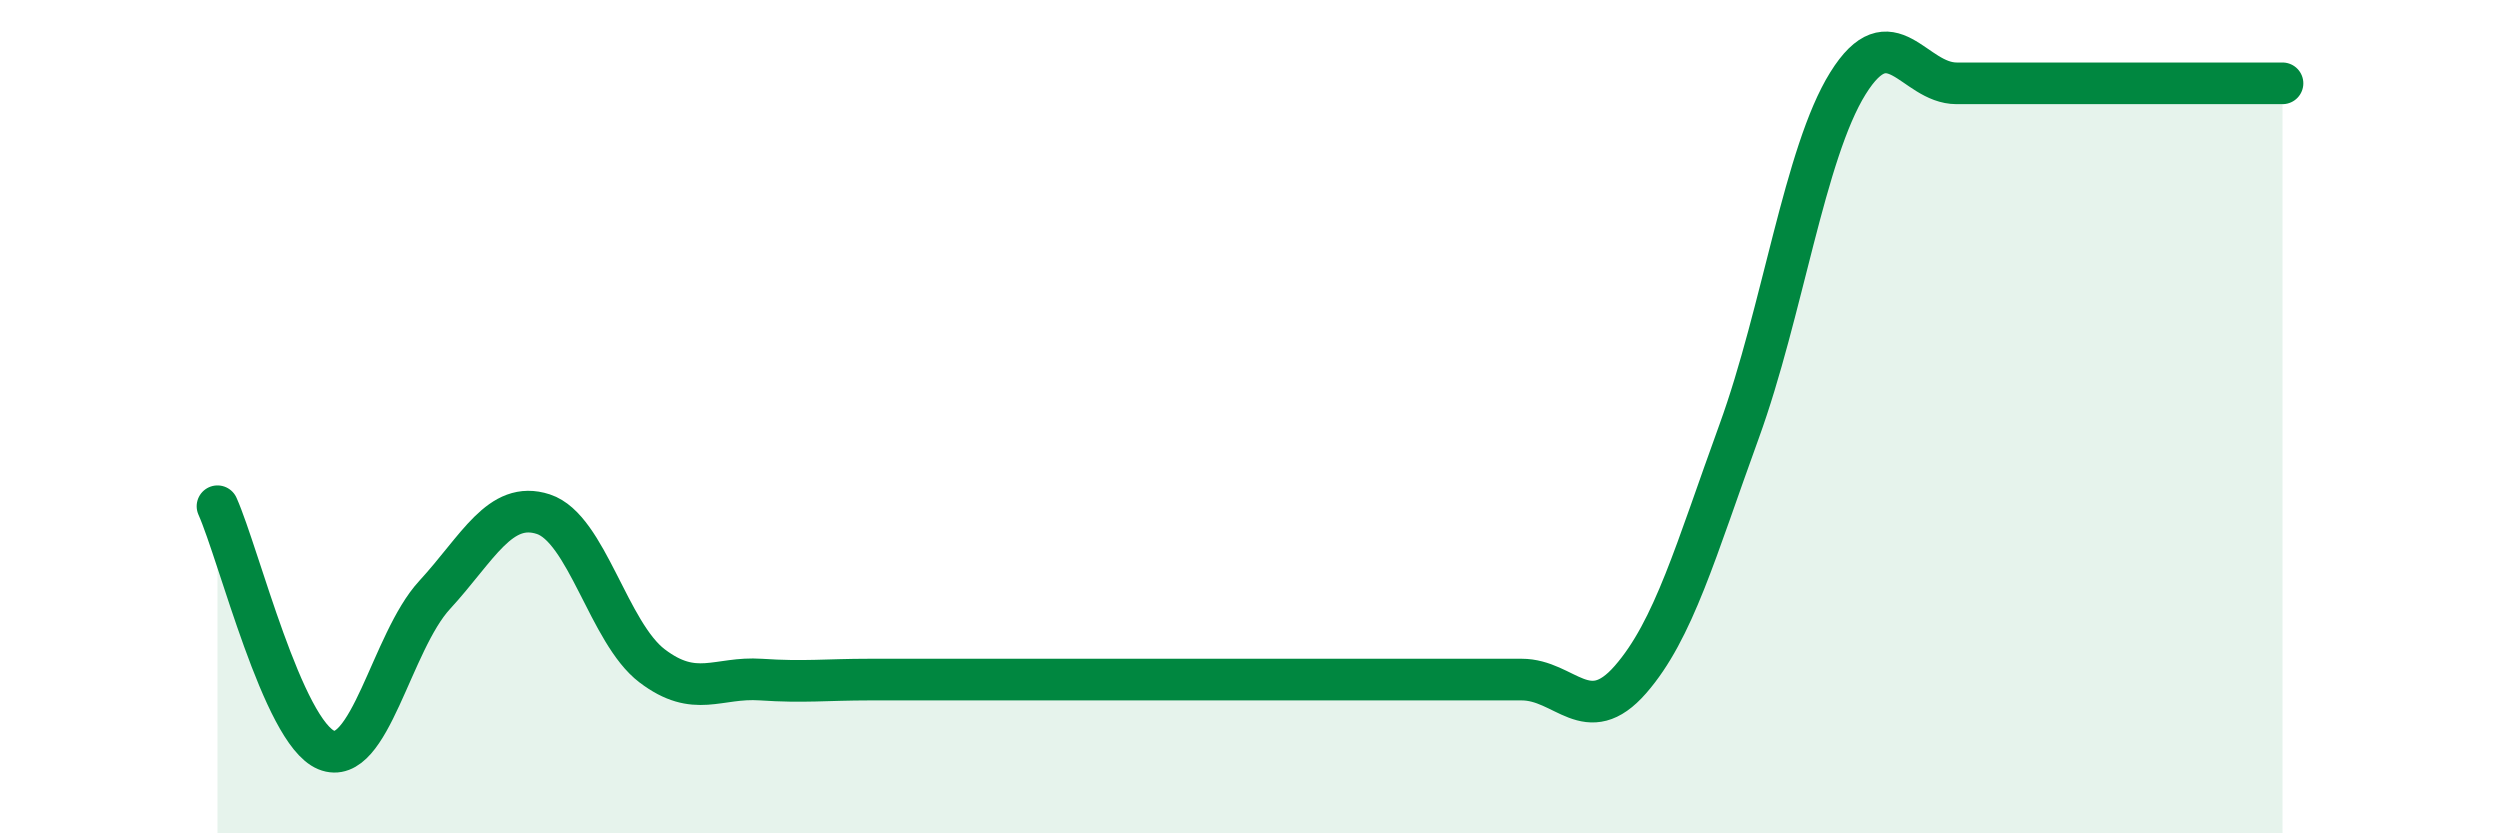 
    <svg width="60" height="20" viewBox="0 0 60 20" xmlns="http://www.w3.org/2000/svg">
      <path
        d="M 5.22,12.15 C 5.74,13.32 6.79,17.57 7.83,18 C 8.87,18.43 9.39,15.41 10.43,14.28 C 11.47,13.15 12,12 13.04,12.34 C 14.08,12.68 14.61,15.19 15.65,15.98 C 16.69,16.77 17.22,16.24 18.26,16.31 C 19.3,16.38 19.83,16.31 20.87,16.31 C 21.91,16.31 22.44,16.31 23.48,16.31 C 24.52,16.31 25.05,16.31 26.09,16.31 C 27.13,16.31 27.66,16.31 28.7,16.31 C 29.74,16.31 30.26,16.31 31.3,16.31 C 32.34,16.31 32.87,16.31 33.91,16.31 C 34.95,16.31 35.48,16.31 36.52,16.31 C 37.56,16.31 38.09,17.5 39.13,16.31 C 40.17,15.12 40.7,13.21 41.74,10.35 C 42.78,7.49 43.31,3.67 44.35,2 C 45.39,0.33 45.92,2 46.96,2 C 48,2 48.53,2 49.57,2 C 50.61,2 51.13,2 52.17,2 C 53.21,2 54.26,2 54.78,2L54.78 20L5.22 20Z"
        fill="#008740"
        opacity="0.1"
        stroke-linecap="round"
        stroke-linejoin="round"
      />
      <path
        d="M 5.22,12.15 C 5.74,13.32 6.79,17.57 7.83,18 C 8.87,18.43 9.39,15.41 10.43,14.28 C 11.47,13.15 12,12 13.04,12.34 C 14.08,12.68 14.61,15.19 15.65,15.98 C 16.69,16.77 17.22,16.24 18.26,16.31 C 19.3,16.38 19.83,16.31 20.87,16.31 C 21.91,16.31 22.44,16.31 23.48,16.31 C 24.52,16.31 25.05,16.31 26.09,16.31 C 27.13,16.31 27.66,16.31 28.7,16.31 C 29.74,16.31 30.26,16.31 31.3,16.31 C 32.34,16.31 32.87,16.31 33.91,16.31 C 34.95,16.31 35.48,16.31 36.52,16.31 C 37.56,16.31 38.09,17.5 39.13,16.31 C 40.17,15.12 40.7,13.21 41.74,10.35 C 42.78,7.49 43.31,3.67 44.35,2 C 45.39,0.33 45.92,2 46.96,2 C 48,2 48.53,2 49.57,2 C 50.61,2 51.13,2 52.17,2 C 53.21,2 54.26,2 54.78,2"
        stroke="#008740"
        stroke-width="1"
        fill="none"
        stroke-linecap="round"
        stroke-linejoin="round"
      />
    </svg>
  